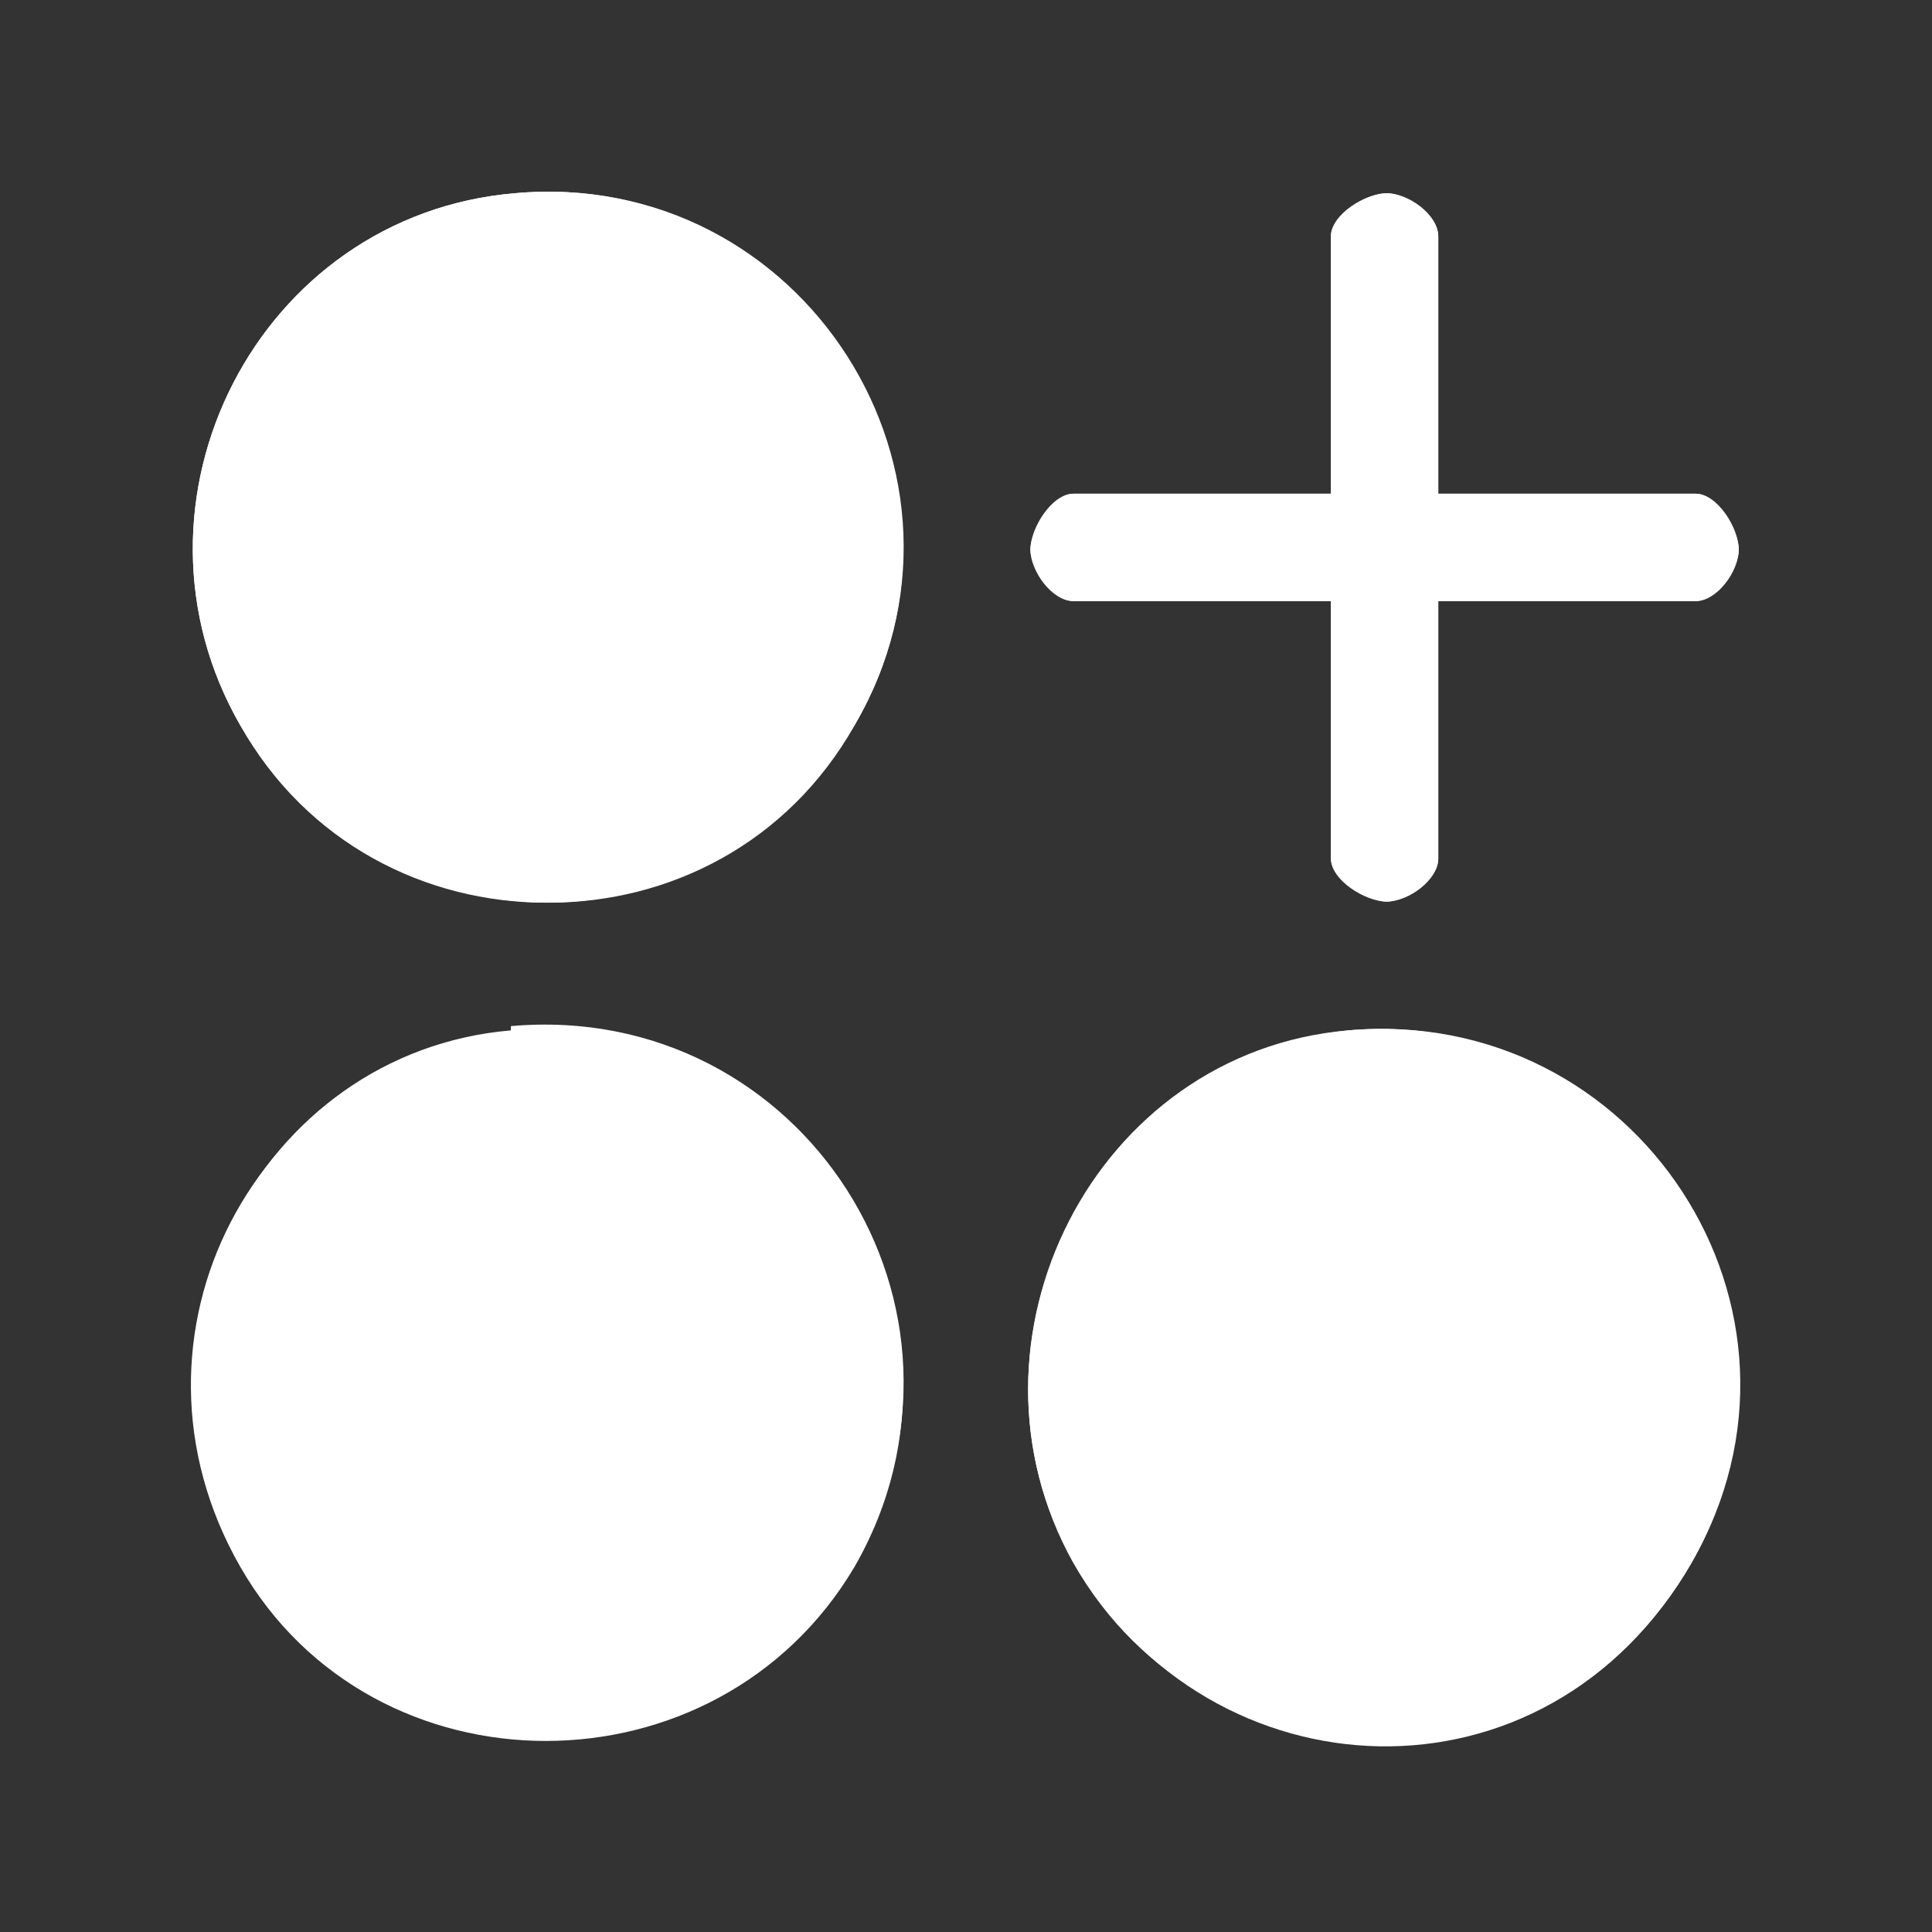 <?xml version="1.0" encoding="UTF-8"?>
<svg id="Livello_1" xmlns="http://www.w3.org/2000/svg" version="1.1" viewBox="0 0 45 45">
  <rect x="0" y="0" width="45" height="45" fill="#333333" stroke="none"/>
  <!-- Generator: Adobe Illustrator 29.8.2, SVG Export Plug-In . SVG Version: 2.1.1 Build 3)  -->
  <defs>
    <style>
      .st0 {
        fill: #fff;
      }
    </style>
  </defs>
  <path class="st0" d="M-25-10.2c-.1,0-.2,0-.3-.1,0,0-.1,0-.1,0,0,0-.1-.1-.2-.1-.2-.1-.3-.2-.5-.3h0c0-.3-.2-.8-.5-1.7,0,0,0-.1,0-.1,0,0,0-.1,0-.2h0v-.2c0,0,0-.1,0-.2,0,0,0-.1.1-.2,0,0,0,0,.1-.1,0,0,0,0,0,0,.1-.1.2-.3.3-.4,0,0,0,0,0,0,0-.1.2-.2.2-.4,0-.2,0-.2-.1-.3-.2-.2-.4-.3-.7-.3h-.2c-.1,0-.2,0-.3,0-.2,0-.5,0-.7-.1-.2,0-.3-.2-.4-.4,0,0,0-.1-.1-.2,0,0-.1-.2-.2-.2,0,0,0,0,0,0,0,0-.1-.2-.2-.2,0,0,0-.1,0-.1,0,0,0,0,0,0,0,0,0,0,0,0,0,0,0,0,0,0,0-.1,0-.2,0-.3h0c0-.2,0-.3,0-.4s0-.2,0-.3c0,0,0-.1,0-.2.1-.2.1-.4.1-.6,0,0,0-.1-.1-.1h0c-.2,0-.4-.1-.7,0h0c0,0-.2,0-.2,0-.2,0-.4.1-.6.1h-.2c-.1,0-.2,0-.4,0s-.2,0-.3-.2c0,0-.1,0-.2-.1,0,0,0,0,0,0,0,0,0,0,0,0,0,0,0,0,0,0-.3-.2-.6-.4-.9-.5,0,0,0,0-.1,0v-.8h0c0-.3,0-.4,0-.6-.1,0-.2,0-.3,0h-.1c-.1,0-.2,0-.3,0-.1,0-.3.2-.4.2,0,0,0,0-.1,0,0,0,0,0-.1,0,0,0,0,0-.1,0,0,0-.1,0-.1,0-.2.1-.4,0-.6,0h-.1c-.1,0-.2,0-.3-.1-.2,0-.3,0-.4-.1,0,0-.2,0-.2,0-.2,0-.4-.2-.6-.2h-.2v-.3h0c0-.4,0-.6,0-.9,0,0-.1-.1-.3-.2-.2,0-.4,0-.6,0h0s-.1.1-.2.1-.1,0-.2,0c0,0-.1.1-.2.1-.1,0-.2.2-.3.2-.4,0-.8,0-1.2-.2-.2,0-.3,0-.4-.1-.3,0-.5-.2-.8-.3v-.9h0v-.4c0,0,0-.1-.2-.2-.3,0-.5,0-.7.1,0,0-.1,0-.2,0,0,0-.2,0-.2.1,0,0-.2,0-.2.1,0,0,0,0,0,0-.2,0-.4.2-.5.2h-.3c-.1,0-.2,0-.4-.1-.2,0-.3,0-.4-.1,0,0-.2,0-.2,0-.2,0-.4-.2-.6-.2h-.2v-.8h0v-.4c-.1-.1-.2-.2-.3-.2h-.2c-.2,0-.3,0-.5.2-.2.1-.3.2-.5.3,0,0,0,0-.1,0,0,0,0,0-.1,0,0,0,0,0-.1,0,0,0-.1,0-.1,0-.1,0-.3,0-.4,0h-.1s0,0-.1,0c0,0,0,0-.1,0-.2,0-.3,0-.4-.1-.1,0-.2,0-.3-.1-.3-.1-.5-.2-.8-.3v-.8h0c0-.2,0-.4,0-.5-.1,0-.2-.1-.3-.1h-.1c-.2,0-.2,0-.3,0-.2.1-.3.2-.5.3,0,0-.1,0-.2,0,0,0-.1.1-.2.1h0c-.2.1-.3.2-.5.1h-.1s0,0-.1,0c0,0,0,0-.1,0-.2,0-.3-.1-.4-.2-.1,0-.2,0-.3-.1-.3-.1-.5-.2-.8-.3v-.8c0-.2,0-.3,0-.5-.1-.1-.2-.2-.3-.2h-.1c-.1,0-.2,0-.3,0,0,0,0,0,0,0,0,0-.1,0-.2,0,0,0-.1,0-.2,0,0,0-.2,0-.2.1,0,0-.2,0-.2.1h0s0,0-.1,0c0,0,0,0-.1,0,0,0,0,0,0,0-.1,0-.2,0-.3,0h-.1c-.1,0-.2-.1-.3-.1-.2,0-.3-.1-.5-.2h-.1c-.3,0-.5-.2-.8-.2h0v-.3h0c0-.4,0-.7,0-1-.1,0-.2-.1-.3-.1-.2,0-.6.1-1.2.5,0,0-.1,0-.1,0,0,0-.1,0-.1,0-.2.1-.3.1-.5.1h-.1s0,0-.1,0c0,0,0,0-.1,0-.2,0-.3-.1-.4-.2-.1,0-.2,0-.3-.1-.3-.1-.5-.2-.8-.3v-.9h0v-.4c0,0-.1-.1-.2-.2-.3,0-.5,0-.8.2-.1,0-.2.1-.3.2,0,0-.2,0-.3.2,0,0-.2.1-.3.2-.3,0-.7,0-1-.1,0,0-.2,0-.2,0,0,0-.2,0-.3-.1-.2,0-.5-.2-.7-.2h0v-.9h0v-.4c-.1-.1-.2-.2-.3-.2h-.2c-.2,0-.3,0-.5.2,0,0-.1.1-.2.1,0,0,0,0-.1,0,0,0,0,0-.1,0,0,0,0,0-.1,0,0,0,0,0-.1,0,0,0,0,0-.1,0-.2,0-.3.1-.5.1h-.3c-.1,0-.2-.1-.3-.1-.1,0-.2-.1-.3-.1,0,0,0,0,0,0v4.1c.3,0,.6.2.9.3.7.2,1.4.5,2.2.7.6.2,1.2.4,1.8.6.7.2,1.3.4,1.9.6.1,0,.2,0,.3,0,.1,0,.2,0,.3.1h.3c.1,0,.2,0,.3.1-.5.2-.9.4-1.2.8-.4.5-.5,1.1-.5,1.8,0,.6.4,1.1.9,1.5h0s1.2.9,2.8.2c0,0,0,0,0,0,.4-.4.7-.9.8-1.4.1-.7,0-1.3-.5-1.9.2,0,.5.1.7.2h.1c.1,0,.2,0,.3.1,0,0,.2,0,.3,0,.2,0,.4.1.6.2.3,0,.6.2.9.3h0c0,0,.2,0,.3,0,.2,0,.3.1.5.2.7.2,1.3.4,1.9.6.7.2,1.4.5,2.1.7.7.2,1.4.5,2.1.7.5.2,1,.4,1.5.5h0c.2,0,.4.1.6.2.7.2,1.4.4,2.1.7.7.2,1.4.5,2.1.7.7.2,1.4.5,2.1.7.7.2,1.5.5,2.2.7.5.2,1,.4,1.6.5,0,0,0,0,.1,0,.2,0,.4.1.6.2.6.2,1.2.4,1.7.6,0,0,.1,0,.1,0,.9.4,1.6.9,2.3,1.6h0c-.7-.6-1.6-1.1-2.6-1.4-2.1-.7-4.5-.7-6.5.3h0c-1.3.6-2.5,1.6-3.3,2.8,0,0,0,0,0,.1,0,0-.1.2-.2.2,0,0,0,0,0,.1,0,0,0,.1,0,.1,0,0,0,.1,0,.1,0,0-.1,0-.2,0h-4.1c-.7,0-1.4,0-2.1,0-.7,0-1.4,0-2.1,0h-.7c-1.8,0-3.6-.1-5.4-.1h-3.7c0,0-.6-.3-.6-.3h-5c-.2,0-.4,0-.7,0v5.9h10.6c2.9,0,5.8,0,8.7,0h4.2v.2c.3,1.9,1.2,3.7,2.7,5,0,0,0,0,0,0,1.1,1,2.5,1.6,4,2h.2c0,0-.2,0-.3,0h-9c0,0,.1-.1.2-.1.4-.2.8-.4,1-.7,0,0,0,0,0,0,.5-.6.7-1.3.7-2.1,0-.7-.3-1.4-.8-1.9,0,0,0,0,0,0,0,0-.1-.1-.2-.2-.7-.5-1.4-.7-2.2-.6-.7.1-1.3.5-1.7,1-.5.7-.7,1.4-.6,2.2,0,.7.4,1.4.9,1.8,0,0,0,0,0,0,.2.2.5.4.8.5.1,0,.2,0,.3.1h-2.1c-1,0-2.1,0-3.1,0,.5-.2,1-.4,1.4-.8.5-.6.8-1.3.8-2.1,0-.7-.3-1.4-.9-2,0,0-.1,0-.1,0-.1,0-.2-.2-.4-.3-.7-.4-1.5-.5-2.3-.3-.8.3-1.4.8-1.7,1.6-.3.7-.3,1.6,0,2.3.3.7.8,1.2,1.5,1.4.1,0,.3,0,.4.2h-5.4c.5-.2,1-.4,1.4-.7.5-.6.9-1.3.9-2.1,0-.8-.3-1.5-.9-2.1-.5-.5-1.3-.7-2-.7h0c-.4,0-.8.1-1.2.3,0,0,0,0,0,0,0,0-.1,0-.1,0-.7.4-1,1-1.2,1.7-.2.8,0,1.6.4,2.3.4.6,1,.9,1.7,1.1,0,0,0,0,0,0h-5.5c.5-.1.9-.3,1.2-.6,0,0,0,0,0,0,0,0,.2-.2.2-.2.5-.6.7-1.4.6-2.1,0-.6-.4-1.3-.9-1.7,0,0-.1,0-.1,0-.6-.5-1.3-.7-2.1-.7s0,0-.1,0v.9c.3,0,.7-.1,1,0h0c.2.1.5.2.7.4.5.4.8.9.9,1.4,0,.6-.1,1.2-.5,1.7-.3.4-.9.7-1.4.7-.2,0-.5,0-.7,0v3.8c.1,0,.2,0,.4,0h1.7c0,.2.2.4.2.7,0,0,0,.1,0,.1,0,0,0,.1,0,.1,0,0,0,0,0,.1,0,0,0,.1,0,.2,0,0,.1.2.2.2.2,0,.4,0,.5-.2h0c0,0,.1-.2.2-.2,0,0,0,0,0,0,.1-.2.2-.3.3-.4,0,0,0,0,0,0,0,0,.1,0,.1-.1,0,0,0-.1.1-.2.2-.2.3-.2.5-.2h1.8c0,.1,0,.4.2.8h0c0,.2.1.4.2.5,0,0,.1,0,.2,0,.3,0,.5-.2.7-.4,0,0,0,0,0,0,.1-.2.2-.3.3-.4,0,0,0,0,0,0,0,0,.1,0,.1-.1,0,0,0-.1.1-.2.2-.2.3-.2.5-.2h1.9c0,0,0,.2.1.4,0,0,0,.2,0,.2h0c0,.2,0,.2,0,.2,0,0,0,.2,0,.2,0,.1.1.2.2.2.2,0,.4,0,.5-.2,0,0,0,0,0,0,0,0,.1-.1.2-.2,0,0,0,0,0,0,.1-.1.2-.2.3-.4,0,0,0,0,0,0,0,0,0,0,.1-.1,0,0,0-.1.1-.2.2-.2.3-.2.5-.2h1.9c0,.1,0,.3.2.5,0,0,0,0,0,.1,0,0,0,0,0,.1,0,0,0,0,0,.1,0,.1,0,.2.2.3,0,0,.2,0,.3,0,.2,0,.5-.2.8-.6,0,0,0,0,0,0,0,0,0,0,0,0,0,0,0,0,0,0,0,0,.1,0,.1-.1,0,0,0-.1.2-.2.2,0,.4,0,.5,0h1.9c0,.1,0,.2.1.4,0,0,0,.1,0,.2,0,0,0,.1,0,.2,0,0,0,0,0,.1,0,.1,0,.2.2.3,0,0,.2,0,.3,0,.2,0,.5-.2.7-.5,0,0,.1-.1.2-.2,0,0,0-.1.1-.2,0,0,.1-.2.2-.2.2,0,.4-.1.6-.1h1.9c0,.2,0,.4.2.5h0c0,.2,0,.3.1.4.1.1.1.2.3.2.3,0,.5-.1.7-.4,0,0,.1-.2.2-.2,0,0,0-.1.1-.2,0,0,.1-.2.2-.2.2,0,.4-.1.6-.1h2s0,.1,0,.2h0c0,.3.2.6.3.8,0,0,.1,0,.2,0,.3,0,.5-.1.7-.4,0,0,0-.1.2-.2,0,0,0-.1.1-.2,0-.1.1-.2.2-.3.3,0,.5-.1.8-.1h.5c.3,0,.6,0,.9,0h.3c0,0,0,0,0,.1h0c0,.2,0,.2,0,.3,0,.1.1.2.2.4,0,.1.1.3.3.3h0c.3,0,.5-.2.7-.4,0,0,0,0,0,0,.1-.1.2-.2.3-.4,0,0,0,0,0,0,0,0,.2-.2.2-.2,0,0,.1,0,.1-.1,0,0,0,0,0,0,.1-.2.2-.2.4-.3,0,0,.1,0,.2,0h.1c.5-.2.9-.4,1.4-.6h0s0,0,.1,0c0,0,.1-.1.2-.1q.1,0,.2,0c.3.1.5.3.8.4,0,0,.1,0,.1,0,.2,0,.3.2.5.2.1,0,.2,0,.3,0,.2-.2.2-.4.2-.7h0v-1.1h0v-.2h0c0-.1,0-.2,0-.2.4-.3.7-.7,1-1,0,0,0,0,0,0,.1-.2.2-.3.3-.4,0,0,0,0,0,0,.2,0,.3.1.5.2.1,0,.2,0,.3,0h.3c0,0,.2,0,.2,0,.1,0,.2,0,.3,0,0,0,0,0,0,0,0,0,0,0,0,0,0-.2,0-.5,0-.7h0c0-.2,0-.4,0-.5,0-.1,0-.2,0-.4,0,0,0-.2,0-.2,0-.2-.2-.5,0-.8.1-.2.2-.4.3-.5,0-.3.2-.7.4-.9.2-.1.3-.2.5-.2.2,0,.3,0,.5-.1h0c0,0,.2-.1.3-.1,0,0,.1-.1.1-.2,0-.4-.1-.6-.4-.9,0,0-.1-.1-.1-.1,0,0-.2-.2-.2-.2-.1,0-.2-.1-.2-.2v-2.3h0c0,0,.1,0,.2-.1,0,0,0,0,0,0,.2,0,.3-.2.4-.3,0,0,.2-.2.3-.2,0,0,.2-.1.3-.2v-.5c0-.2-.1-.2-.3-.3ZM-60-20.3s0,0,0,0c-.3.2-.5.3-.8.4-.5,0-.9,0-1.4-.4-.4-.4-.6-.8-.7-1.3,0-.5.1-.9.4-1.3h0c.5-.5.9-.5,1.6-.5.4,0,.8.3,1,.6.3.4.5.9.4,1.4-.1.4-.3.8-.6,1.1ZM-64,.7c-.5-.4-.8-1-.9-1.6,0-.5.2-1.1.5-1.5h0c.5-.6,1.4-.9,2.3-.6.5.2,1,.6,1.3,1.1h0c.2.5.2.9.2,1.2,0,.5-.3,1-.7,1.3,0,0,0,0,0,0-.3.2-.6.4-1,.5-.6,0-1.2,0-1.7-.4ZM-55.7,1.1c-.6,0-1.1,0-1.6-.4-.5-.4-.8-.9-.9-1.6,0-.6.2-1.1.5-1.6h0c.8-.9,1.9-1,2.8-.4.5.3.8.8.9,1.4,0,.6,0,1.1-.3,1.6-.4.5-.9.8-1.5.9ZM-50.7.7c-.5-.4-.7-.9-.9-1.4,0-.7,0-1.2.5-1.8.4-.4.9-.7,1.6-.7.5,0,1,.1,1.4.5,0,0,0,0,0,0,.3.3.5.7.7,1.1.1.6,0,1.1-.3,1.6-.3.5-.9.8-1.5.9-.6.1-1.1,0-1.6-.4ZM-34.3-5.8h0c-.3.9-.8,1.6-1.6,2.1-.7.5-1.7.7-2.6.5h0c-.7-.2-1.3-.5-1.8-1-.7-.8-1-1.7-1-2.7,0-.9.4-1.8,1.1-2.4,0,0,0,0,0,0h0c.7-.7,1.7-.9,2.6-.9.8,0,1.7.4,2.3,1,0,0,0,0,0,0,.2.3.5.5.6.8.4.8.5,1.8.3,2.7Z"/>
  <g>
    <path class="st0" d="M-89.9,52.8h-45v-28.9h6.1c1.7,0,3.2,1.9,3.4,3.5.2,2.3.2,5,.3,7.3,0,1.3,0,2.7,0,4h3.4c.1,0,.8.2.9.3,1.6.6,2.7,2.2,2.7,3.9,2.5,0,4.4,1.8,5,4.2h14c.2-2.8,4-2.8,4.2,0h4.9v5.6ZM-129.9,35.9c-1.3.2-1,2.2.3,2.1s1.1-2.3-.3-2.1ZM-127.9,42.9c-1.1.1-2,1.1-2.1,2.1s.2,1.2,1,1,.2-1.1.9-1.5,2,.4,1.5,1.3c-.4.9-1.6.3-1.7,1.3,0,1.4,2.1.6,2.7-.2,1.3-1.8-.1-4.2-2.3-3.9ZM-120,45.8c-1.3.2-1,2.2.3,2.1s1.1-2.3-.3-2.1Z"/>
    <path class="st0" d="M-93.6,8.4h3.6v2.6l-8.7,2.3c-.8.3-.5,1.5.4,1.4l8.3-2.3v5.1l-10.5.6c0-2.4-1.7-4.8-4.1-5.3l11.1-4.5Z"/>
    <path class="st0" d="M-89.9,35.3v.5c-.6,1.6-2.8.4-1.9-.9.6-.8,1.6-.4,1.9.4Z"/>
    <path class="st0" d="M-108.3,42.2l-9.6-8c-1.3-1-1.6-2.7-.8-4.2l7-10.8c.2.5.3,1,.6,1.5,1.4,2.7,4.5,3.7,7.3,2.6l.5,6.7-2.8,7.1c2.3.4,3.5,2.8,3.5,4.9h-5.7ZM-111.2,24.6c-.2,0-.3.1-.4.3-.9,1-1.7,2.7-2.6,3.8-.4.8.6,1.5,1.2.7l2.6-3.8c.3-.6-.2-1.2-.8-1Z"/>
    <path class="st0" d="M-106.7,14.1c5.1-.6,6.6,6.8,1.7,8.3s-7.6-7.6-1.7-8.3ZM-106.5,15.8c-2.1.3-2.8,3-1.2,4.3s2.1,1,2.3,0-1.2-.6-1.6-1.4.5-1.9,1.4-1.5.3,1.5,1.2,1.7.9-1.3.5-1.9c-.5-.9-1.5-1.4-2.5-1.2Z"/>
    <path class="st0" d="M-99.7,33.1c2.5-.3,2.7,3.3.5,3.5-2.4.2-2.6-3.2-.5-3.5Z"/>
    <path class="st0" d="M-121.9,21.8c2-.3,2.3,2.5.6,2.8s-2.3-2.5-.6-2.8Z"/>
    <path class="st0" d="M-94.5,38.7c2-.3,2.3,2.5.6,2.8-2,.3-2.3-2.5-.6-2.8Z"/>
    <path class="st0" d="M-126.4,18.3c1.5-.2,1.7,2,.3,2.1s-1.6-1.9-.3-2.1Z"/>
  </g>
  <g>
    <path class="st0" d="M-62,31.6c-.6-.4-1.2-.9-1.5-1.5-.4-.8-.4-1.6-.2-2.4,0,0,0-.1,0-.1,0-.2.1-.3.2-.5h0c0-.2.1-.4.3-.6,0,0,0-.1,0-.1,0-.1.1-.2.2-.3.3-.6.7-1.2,1.4-1.5h0c.4-.1.8,0,1.3,0,.2,0,.4,0,.6.1.4,0,.8,0,1.1-.3s.4-.7.4-1.2h0c0-.4,0-.9,0-1.6,0-.4,0-.8,0-1.2,0-.3,0-.6-.2-.8-.2-.2-.5-.4-.8-.4h0c-.1,0-.2,0-.2,0h0c0,0-.2,0-.2,0h0c-.4,0-.8,0-1.2,0s-.8,0-1.2,0h0c-.1,0-.2,0-.3,0-.3-.8-.6-1.6-.9-2.4h0c0-.1-.4-1.1-.4-1.1l-.2-.4c-.2-.2-.2-.5-.2-.7,0-.3.1-.6.4-.8.2-.2.3-.3.5-.5,0,0,0,0,0,0,.5-.5,1.2-1.1,1.3-1.9,0-.4-.6-1.1-1.6-2,0-.1-.2-.2-.3-.3,0,0-.2-.1-.2-.2,0,0-.1,0-.2-.1h0c0-.1,0-.2,0-.2-.3-.3-.7-.5-1.1-.5-.5,0-.9.4-1.1.8-.2.2-.3.4-.5.6h0c-.3.3-.5.6-.9.8-.6.1-1.2.1-1.8,0,0,0-.1,0-.1,0-.1,0-.2,0-.2,0,0,0-.2,0-.2,0-.2,0-.4,0-.6-.2,0,0-.2,0-.2,0-.3,0-.5-.1-.8-.3,0,0-.2,0-.2,0-.4-.2-.8-.5-1.1-.8-.5-.7-.5-1.5-.4-2.3,0-.4,0-.8,0-1.2-.1-.2-.4-.4-.6-.4h0c-.3,0-.6,0-.9,0-.6,0-1.2,0-1.8,0,0,0-.1,0-.1,0-.1,0-.2,0-.3,0-.2,0-.4,0-.6,0l-.3-.2c-.4,0-1.1.2-1,.8,0,0,0,.2,0,.2,0,.1,0,.2,0,.3h0c0,.3,0,.5,0,.8.1.7.2,1.4-.1,2.1h0c-.2.4-.6.7-.9,1v6.1c.4-.3.8-.5,1.3-.7,0,0,0,0,0,0,1.4-.5,2.9-.8,4.4-.6h0c.4,0,.8.1,1.2.2,0,0,.1,0,.1,0,1.1.3,2.1.9,3,1.7h0c.5.4.8.9,1.2,1.4h0c.5.8.8,1.6,1,2.4h0c.2.6.3,1.2.3,1.7t0,0c0,.3,0,.7,0,1,0,0,0,0,0,0,0,.4-.1.9-.2,1.3,0,0,0,.1,0,.1,0,.3-.2.6-.3.9,0,0,0,.2,0,.2-.3.6-.7,1.2-1.1,1.6h0c-.7.7-1.4,1.3-2.2,1.8-.8.4-1.6.8-2.4,1h0c-1.4.4-3,.5-4.4,0h0c-.3-.1-.5-.3-.8-.4-.3-.1-.5-.3-.7-.4v6c0,0,.1,0,.2,0,.1,0,.2,0,.3.1.1,0,.2,0,.3,0,.2,0,.3,0,.5.2h0c.1,0,.2.1.4.2.2.2.3.5.4.8,0,.3,0,.7,0,1,0,.3,0,.6,0,1,0,0,0,0,0,0,0,.3,0,.8.3,1.1.2.2.7.3,1.5.4.1,0,.2,0,.3,0,.8,0,1.8.1,2.5-.2.3-.2.5-.5.6-.8h0c.1-.4.2-1,.2-1.8,0-.3,0-.6.1-1,.1-.4.3-.6.7-.8h0c1-.5,2-1,2.9-1.5,0,0,0,0,0,0,.3-.1.6-.3,1-.4,0,0,.1,0,.2.1.4.4.7.7,1.1,1.1,0,0,0,0,0,.1,0,0,.2.1.2.2,0,0,0,0,0,0,.2.2.3.3.5.4,0,0,0,0,0,0,.2.2.5.4.9.4.3,0,.5-.1.8-.3h0c0-.2.2-.3.3-.4.2-.2.3-.3.5-.5.4-.4.8-.8,1.2-1.3,0,0,0,0,0,0,.1-.2.2-.3.3-.5,0-.2.1-.5,0-.8,0-.2,0-.4-.2-.4Z"/>
    <path class="st0" d="M-36.1,29.7h0c0-.3-.1-.5-.2-.7v-.2c0,0-.1-.1-.1-.1,0-.2,0-.4-.1-.5,0-.2,0-.3,0-.5h0c0-.2-.1-.3-.2-.4h0c0,0-.1,0-.1-.1-.4-.2-1.1-.3-2.1,0-.3,0-.6.2-1,.2-.7,0-1.1-.5-1.5-1h0c0,0-.1-.1-.2-.2-.1-.1-.2-.3-.4-.4-.1,0-.1,0-.2-.2-.2-.4,0-1,.2-1.4.1-.2.2-.4.3-.6,0,0,0-.1,0-.1.1-.4.2-.7,0-1.1-.1-.3-.5-.6-.9-.7,0,0-.1,0-.1,0-.1,0-.2,0-.4-.1-.1,0-.2,0-.4-.1-.1,0-.2,0-.4-.1,0,0-.2,0-.2,0-.1,0-.2,0-.3-.1,0,0-.2,0-.2,0,0,0-.1,0-.1,0-.3-.1-.6-.2-.9,0-.2.1-.4.5-.7,1.2-.1.4-.3.9-.7,1.2-.4.2-.8.2-1.2,0-.4-.1-.8-.1-1.3-.1-.3,0-.6,0-.9-.3-.2-.2-.4-.5-.4-.8,0-.3,0-.5-.1-.7h0c0,0,0-.3,0-.3-.1-.3-.4-.5-.7-.6v-.2c-1.1-.3-2.8,0-3.4,1-.2.5-.2,1.5.2,2.9t0,0c0,.2,0,.4.2.5,0,0,0,0,0,0-.6.3-1.3.7-1.8,1.3-.2.2-.3.3-.5.4-.3.1-.7,0-1.1-.1-.5-.2-1-.4-1.5-.4-.3,0-.7.5-1.2,1.2-.2.3-.4.6-.5.9h0c0,.2-.1.4-.2.5-.1.3-.2.6,0,.9.2.4.7.6,1.1.7.2,0,.3.1.5.2,0,0,.2,0,.2,0,.3,0,.5.3.6.5.1.2.2.5,0,.8-.2.5-.2.9-.1,1.4,0,.3,0,.5,0,.8-.2.4-.6.6-1,.8-.3.1-.5.3-.8.5h0c-.4.4-.8.8-.8,1.3,0,0,0,0,0,0,0,.4,0,.8,0,1.2.1.5.5,1,1,1.3.7.4,1.5.2,2.3,0,.2-.1.5-.1.7-.1.6.1,1.2.7,1.6,1.2h0c.2.2.2.3.3.5,0,0,0,0,0,0,0,0,0,.2.1.3.2.7,0,1.3-.4,1.9-.2.2-.2.4-.2.6,0,.2,0,.3-.1.4,0,0,.1,0,.2.2,0,0,0,0,0,0,.1,0,.3.1.4.2,0,0,.2,0,.3.1.1,0,.3.1.4.2,0,0,0,0,0,0,.2.1.4.2.5.3.1,0,.2,0,.4.1,0,0,.2.1.3.1.4.1.7.4,1.1.2.2-.1.5-.5.9-1.1,0,0,0-.2.1-.2,0,0,0-.2.1-.3,0-.2.2-.5.3-.7.2-.2.3-.3.6-.4.1,0,.2,0,.4,0,.3,0,.6,0,.8,0s.5,0,.8,0c.4,0,.6.1.8.4,0,0,0,.1,0,.1.2.2.3.5.5.7,0,0,0,0,0,0,.4.6.8,1.2,1.1,1.8h0c0,0,0,.1,0,.1,0,0,0,.1,0,.2.2,0,.4-.2.6-.3.1,0,.2,0,.3-.1.7-.3,1.3-.6,2-.9,0,0,.1,0,.2,0,0,0,.1,0,.2,0h0c0,0,0,0,0,0h0s0,0,.1,0h0c0,0,0-.1,0-.1,0-.2,0-.4-.2-.7,0-.2,0-.3,0-.5,0-.2,0-.5-.2-.7h0c0-.4-.1-.7-.1-1,0-.2,0-.4.2-.6,0,0,0-.1.1-.2.3-.4.7-.8,1.1-1.1h0s.1,0,.1,0c.5-.3,1.1-.2,1.6,0,.1,0,.2,0,.3,0,.2,0,.4,0,.5.1.3.1.8.3,1.1.2,0,0,.1,0,.1-.2,0,0,0-.1,0-.1,0,0,0-.1,0-.1,0,0,0-.2.1-.2,0-.1.1-.3.2-.4,0-.1,0-.2,0-.2,0-.1,0-.2.1-.4h0c0-.3.2-.6.3-.9,0,0,0-.2,0-.2,0-.1.1-.3.2-.5,0,0,0-.2,0-.2,0-.1,0-.2,0-.3,0,0,0-.2-.2-.3h0c-.4-.4-.9-.6-1.4-.8-.3-.1-.6-.3-.8-.6-.1-.2-.2-.5-.1-.7s0-.5,0-.8c0-.4,0-.8.2-1.2.2-.4.6-.6,1-.8.2-.1.5-.2.7-.3h0c.3-.2.7-.3.9-.6.1-.3.1-.5,0-.8ZM-43.4,34.2c0,.2,0,.4-.2.6,0,0,0,.1,0,.2,0,.1,0,.2-.1.4,0,0,0,.1,0,.1,0,.2-.2.4-.3.6-.7,1.2-2,2.2-3.5,2.6h0c-.6.2-1.2.2-1.8.2,0,0-.2,0-.2,0-.3,0-.6,0-.8-.1-.4,0-.7-.3-1.1-.4h0c-1.1-.6-1.9-1.6-2.4-2.7h0c-.1-.3-.2-.6-.3-.9h0c-.3-1.4,0-2.8.6-4h0c.6-1.1,1.5-1.9,2.6-2.3,0,0,.1,0,.2,0,0,0,0,0,.1,0,0,0,0,0,0,0,.7-.3,1.4-.3,2.1-.3.5,0,.9.1,1.4.3,0,0,.1,0,.2,0,.2,0,.3.1.5.2,1.2.6,2.3,1.5,2.9,2.8.4,1,.5,2.1.2,3.2Z"/>
  </g>
  <g>
    <path class="st0" d="M12,4.5c-6,.5-9.4,7.2-6.4,12.4,3.2,5.5,11.2,5.5,14.3,0,3.4-5.8-1.3-13-7.9-12.4ZM33.5,11.5v-6c0-.5-.8-1-1.2-1s-1.3.5-1.3,1v6h-6c-.5,0-1,.8-1,1.3s.5,1.2,1,1.2h6v6c0,.5.8,1,1.3,1s1.2-.5,1.2-1v-6h6c.5,0,1-.8,1-1.2s-.5-1.3-1-1.3h-6ZM11.9,24c-5.9.5-9.3,7.2-6.3,12.4s11.1,5.5,14.3,0c3.4-5.9-1.2-13.1-8-12.5ZM31.4,24c-5.9.5-9.3,7.2-6.4,12.4,3.1,5.5,11.2,5.6,14.4,0s-1.3-13-8-12.4Z"/>
    <path class="st0" d="M11.9,24c6.7-.6,11.4,6.6,8,12.5-3.2,5.4-11.2,5.4-14.3,0s.4-11.9,6.3-12.4Z"/>
    <path class="st0" d="M12,4.5c6.7-.6,11.3,6.6,7.9,12.4-3.2,5.5-11.2,5.5-14.3,0-3-5.2.4-11.9,6.4-12.4Z"/>
    <path class="st0" d="M31.4,24c6.7-.6,11.4,6.5,8,12.4s-11.2,5.5-14.4,0c-2.9-5.2.5-11.8,6.4-12.4Z"/>
    <path class="st0" d="M33.5,11.5h6c.5,0,1,.8,1,1.3s-.5,1.2-1,1.2h-6v6c0,.5-.8,1-1.2,1s-1.3-.5-1.3-1v-6h-6c-.5,0-1-.8-1-1.2s.5-1.3,1-1.3h6v-6c0-.5.8-1,1.3-1s1.2.5,1.2,1v6Z"/>
  </g>
</svg>